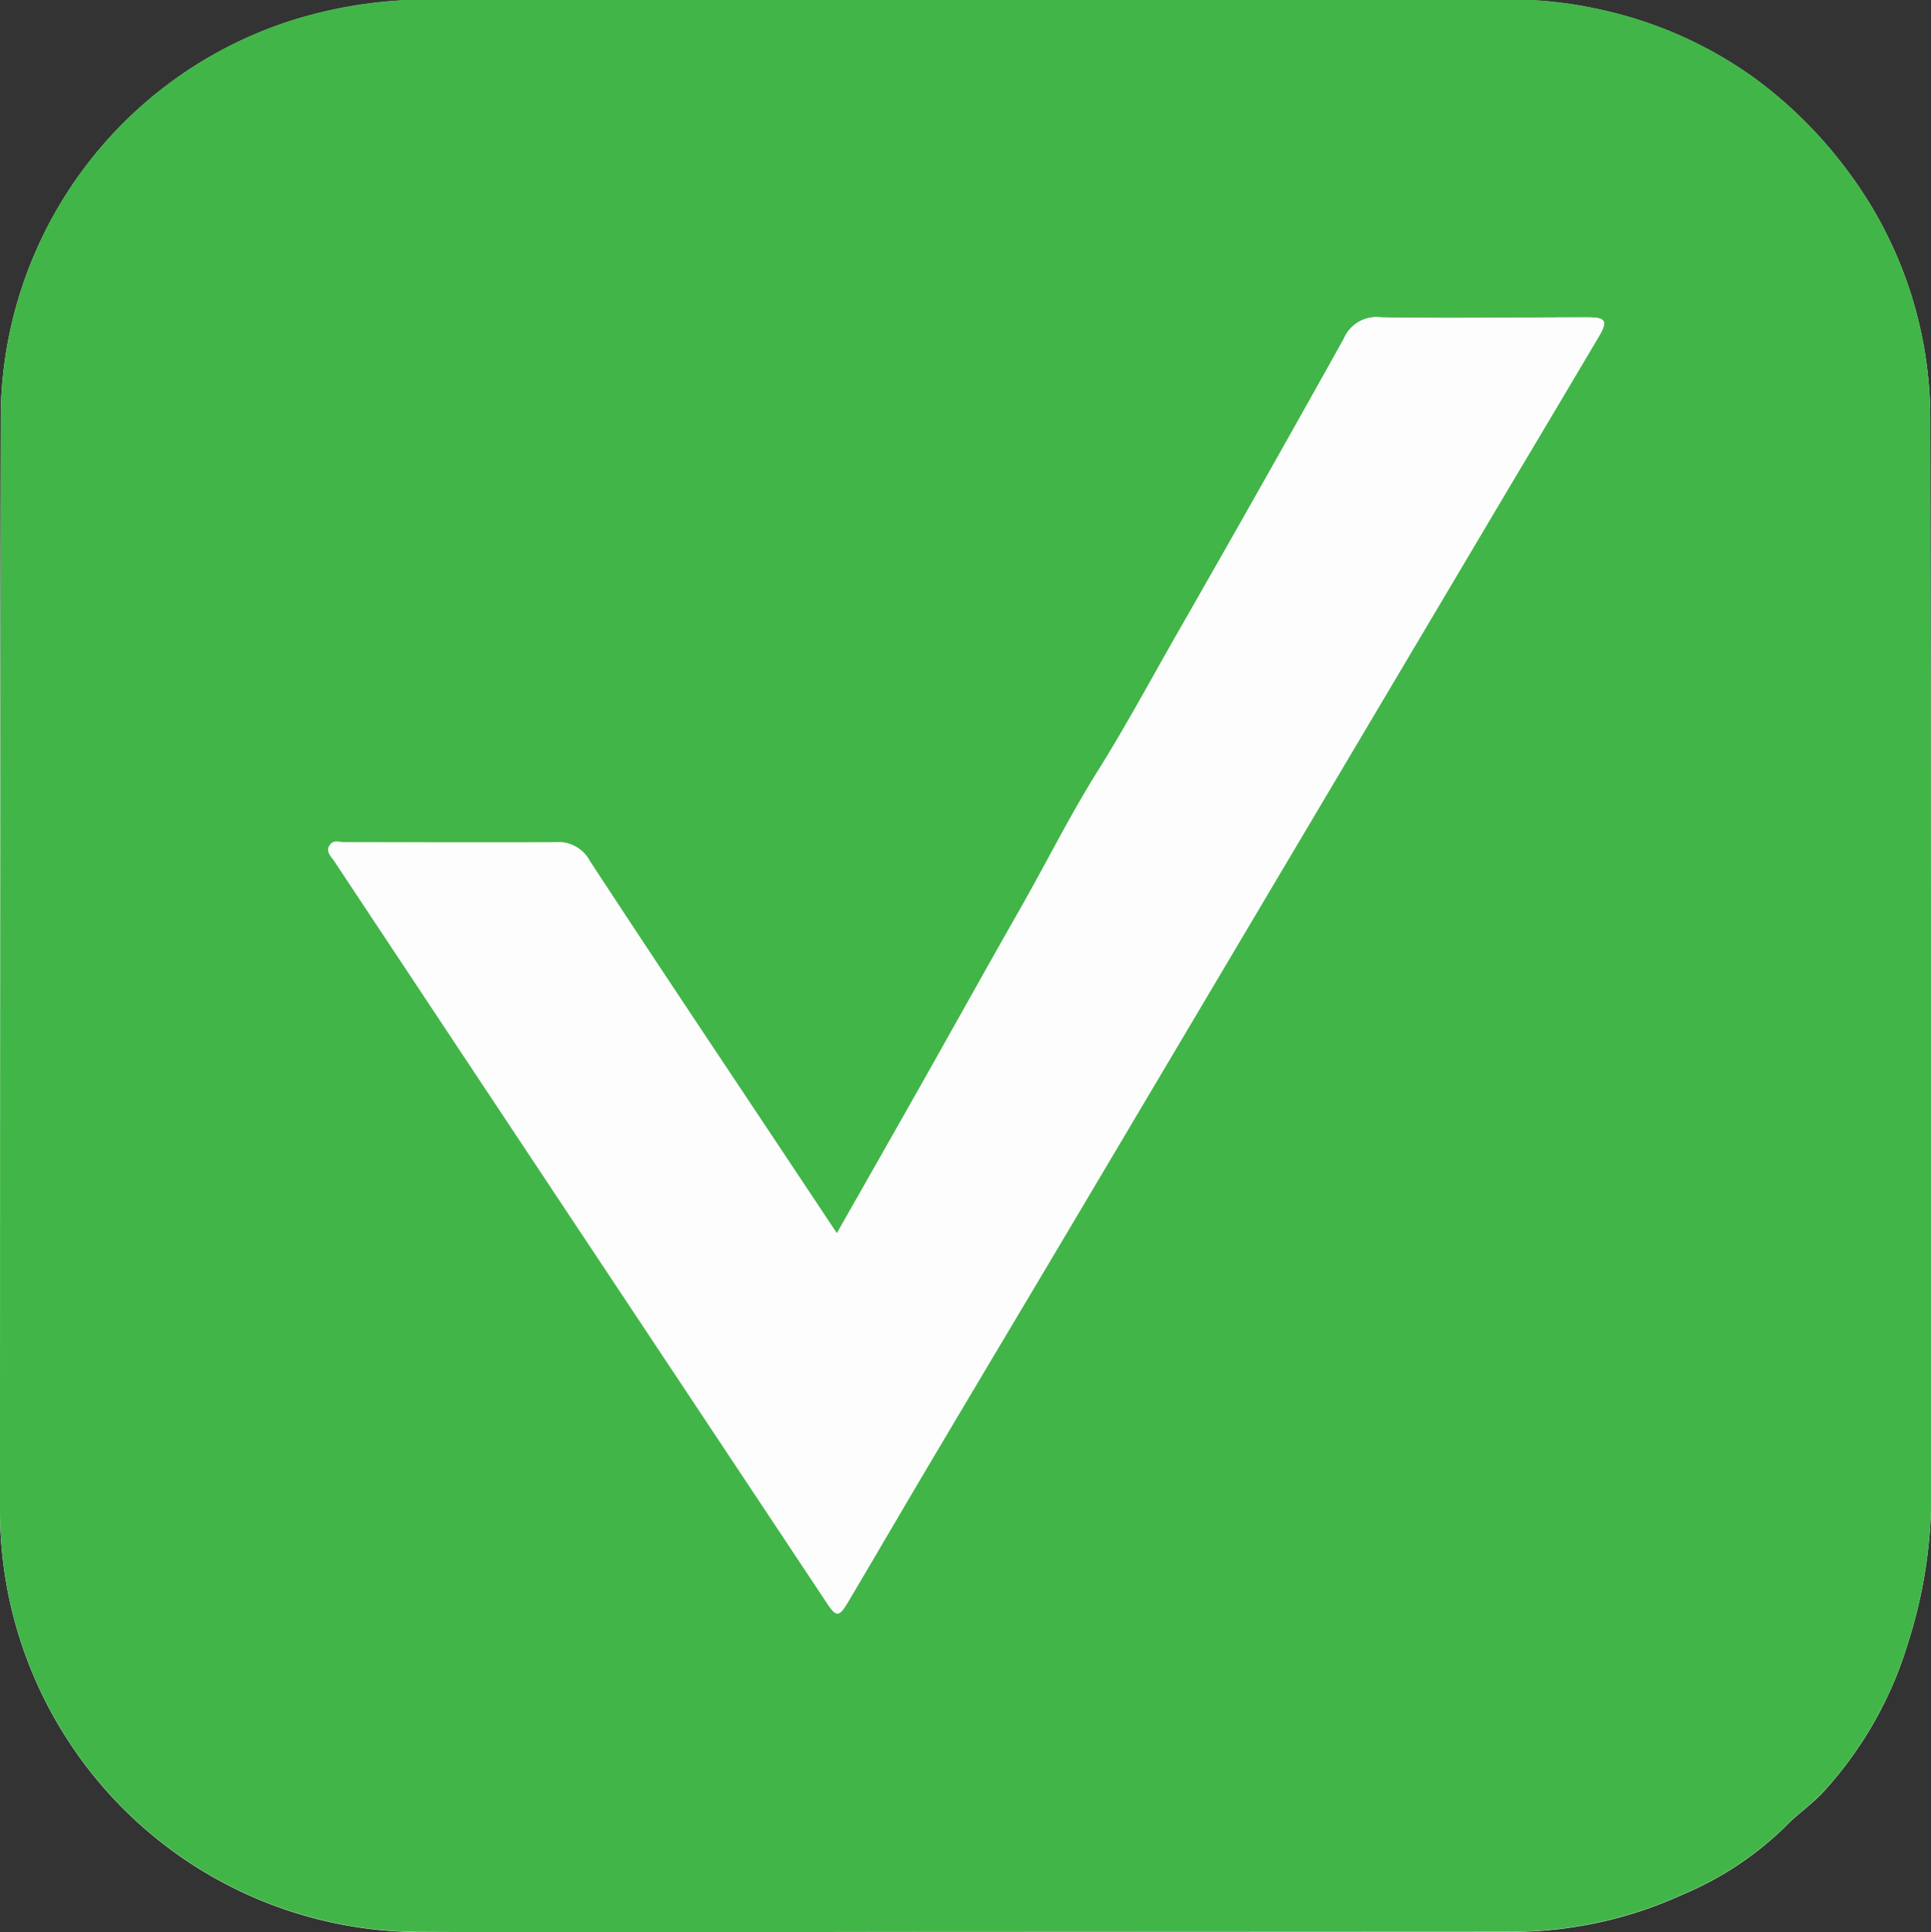 <svg xmlns="http://www.w3.org/2000/svg" width="15.594" height="15.602" viewBox="0 0 15.594 15.602">
  <rect x="0" y="0" width="15.594" height="15.602" fill="#333333" stroke="none"/>
  <g id="Group_24" data-name="Group 24" transform="translate(-1034.406 -798.291)">
    <path id="Path_243" data-name="Path 243" d="M1042.208,813.89h4.37a3.317,3.317,0,0,0,1.415-.3,2.649,2.649,0,0,0,.824-.543c.1-.106.233-.193.332-.307a3.1,3.1,0,0,0,.665-1.181,3.924,3.924,0,0,0,.186-1.072q0-4.4-.006-8.8a3.332,3.332,0,0,0-.65-1.992,3.566,3.566,0,0,0-.763-.768,3.335,3.335,0,0,0-1.234-.554,3.285,3.285,0,0,0-.772-.084q-4.354,0-8.709,0a3.646,3.646,0,0,0-1.114.171,3.376,3.376,0,0,0-2.34,3.232q-.01,4.4-.006,8.8a3.4,3.4,0,0,0,3.409,3.4C1039.279,813.9,1040.743,813.89,1042.208,813.89Z" fill="#fdfdfd"/>
    <path id="Path_244" data-name="Path 244" d="M1042.208,813.89c-1.465,0-2.929.008-4.393,0a3.4,3.4,0,0,1-3.409-3.4q0-4.4.006-8.8a3.376,3.376,0,0,1,2.34-3.232,3.646,3.646,0,0,1,1.114-.171q4.355,0,8.709,0a3.285,3.285,0,0,1,.772.084,3.335,3.335,0,0,1,1.234.554,3.566,3.566,0,0,1,.763.768,3.332,3.332,0,0,1,.65,1.992q.01,4.4.006,8.8a3.924,3.924,0,0,1-.186,1.072,3.1,3.1,0,0,1-.665,1.181c-.1.114-.229.2-.332.307a2.649,2.649,0,0,1-.824.543,3.317,3.317,0,0,1-1.415.3Zm-1.044-5.64-.484-.727c-.505-.759-1.013-1.516-1.511-2.279a.286.286,0,0,0-.28-.151c-.567.007-1.135,0-1.7,0-.042,0-.094-.019-.122.026s.014.089.039.126q.911,1.372,1.821,2.744l2.154,3.242c.078.118.1.118.171,0,.251-.426.5-.853.754-1.278.373-.629.749-1.257,1.122-1.886l3.47-5.848q.359-.6.717-1.206c.077-.13.061-.159-.089-.159-.557,0-1.113.008-1.669,0a.287.287,0,0,0-.3.175q-.658,1.18-1.33,2.354c-.216.377-.422.759-.652,1.129s-.417.744-.628,1.115c-.244.428-.485.859-.726,1.289S1041.424,807.793,1041.164,808.25Z" fill="#42b549"/>
    <path id="Path_245" data-name="Path 245" d="M1041.164,808.25c.26-.457.511-.9.757-1.335s.482-.861.726-1.289c.211-.371.4-.753.628-1.115s.436-.752.652-1.129q.672-1.173,1.33-2.354a.287.287,0,0,1,.3-.175c.556.011,1.112,0,1.669,0,.15,0,.166.029.089.159q-.357.6-.717,1.206l-3.47,5.848c-.373.629-.749,1.257-1.122,1.886-.253.425-.5.852-.754,1.278-.071.12-.093.12-.171,0l-2.154-3.242q-.912-1.371-1.821-2.744c-.025-.037-.072-.074-.039-.126s.08-.026.122-.026c.567,0,1.135,0,1.7,0a.286.286,0,0,1,.28.151c.5.763,1.006,1.52,1.511,2.279Z" fill="#fdfdfd"/>
  </g>
</svg>
